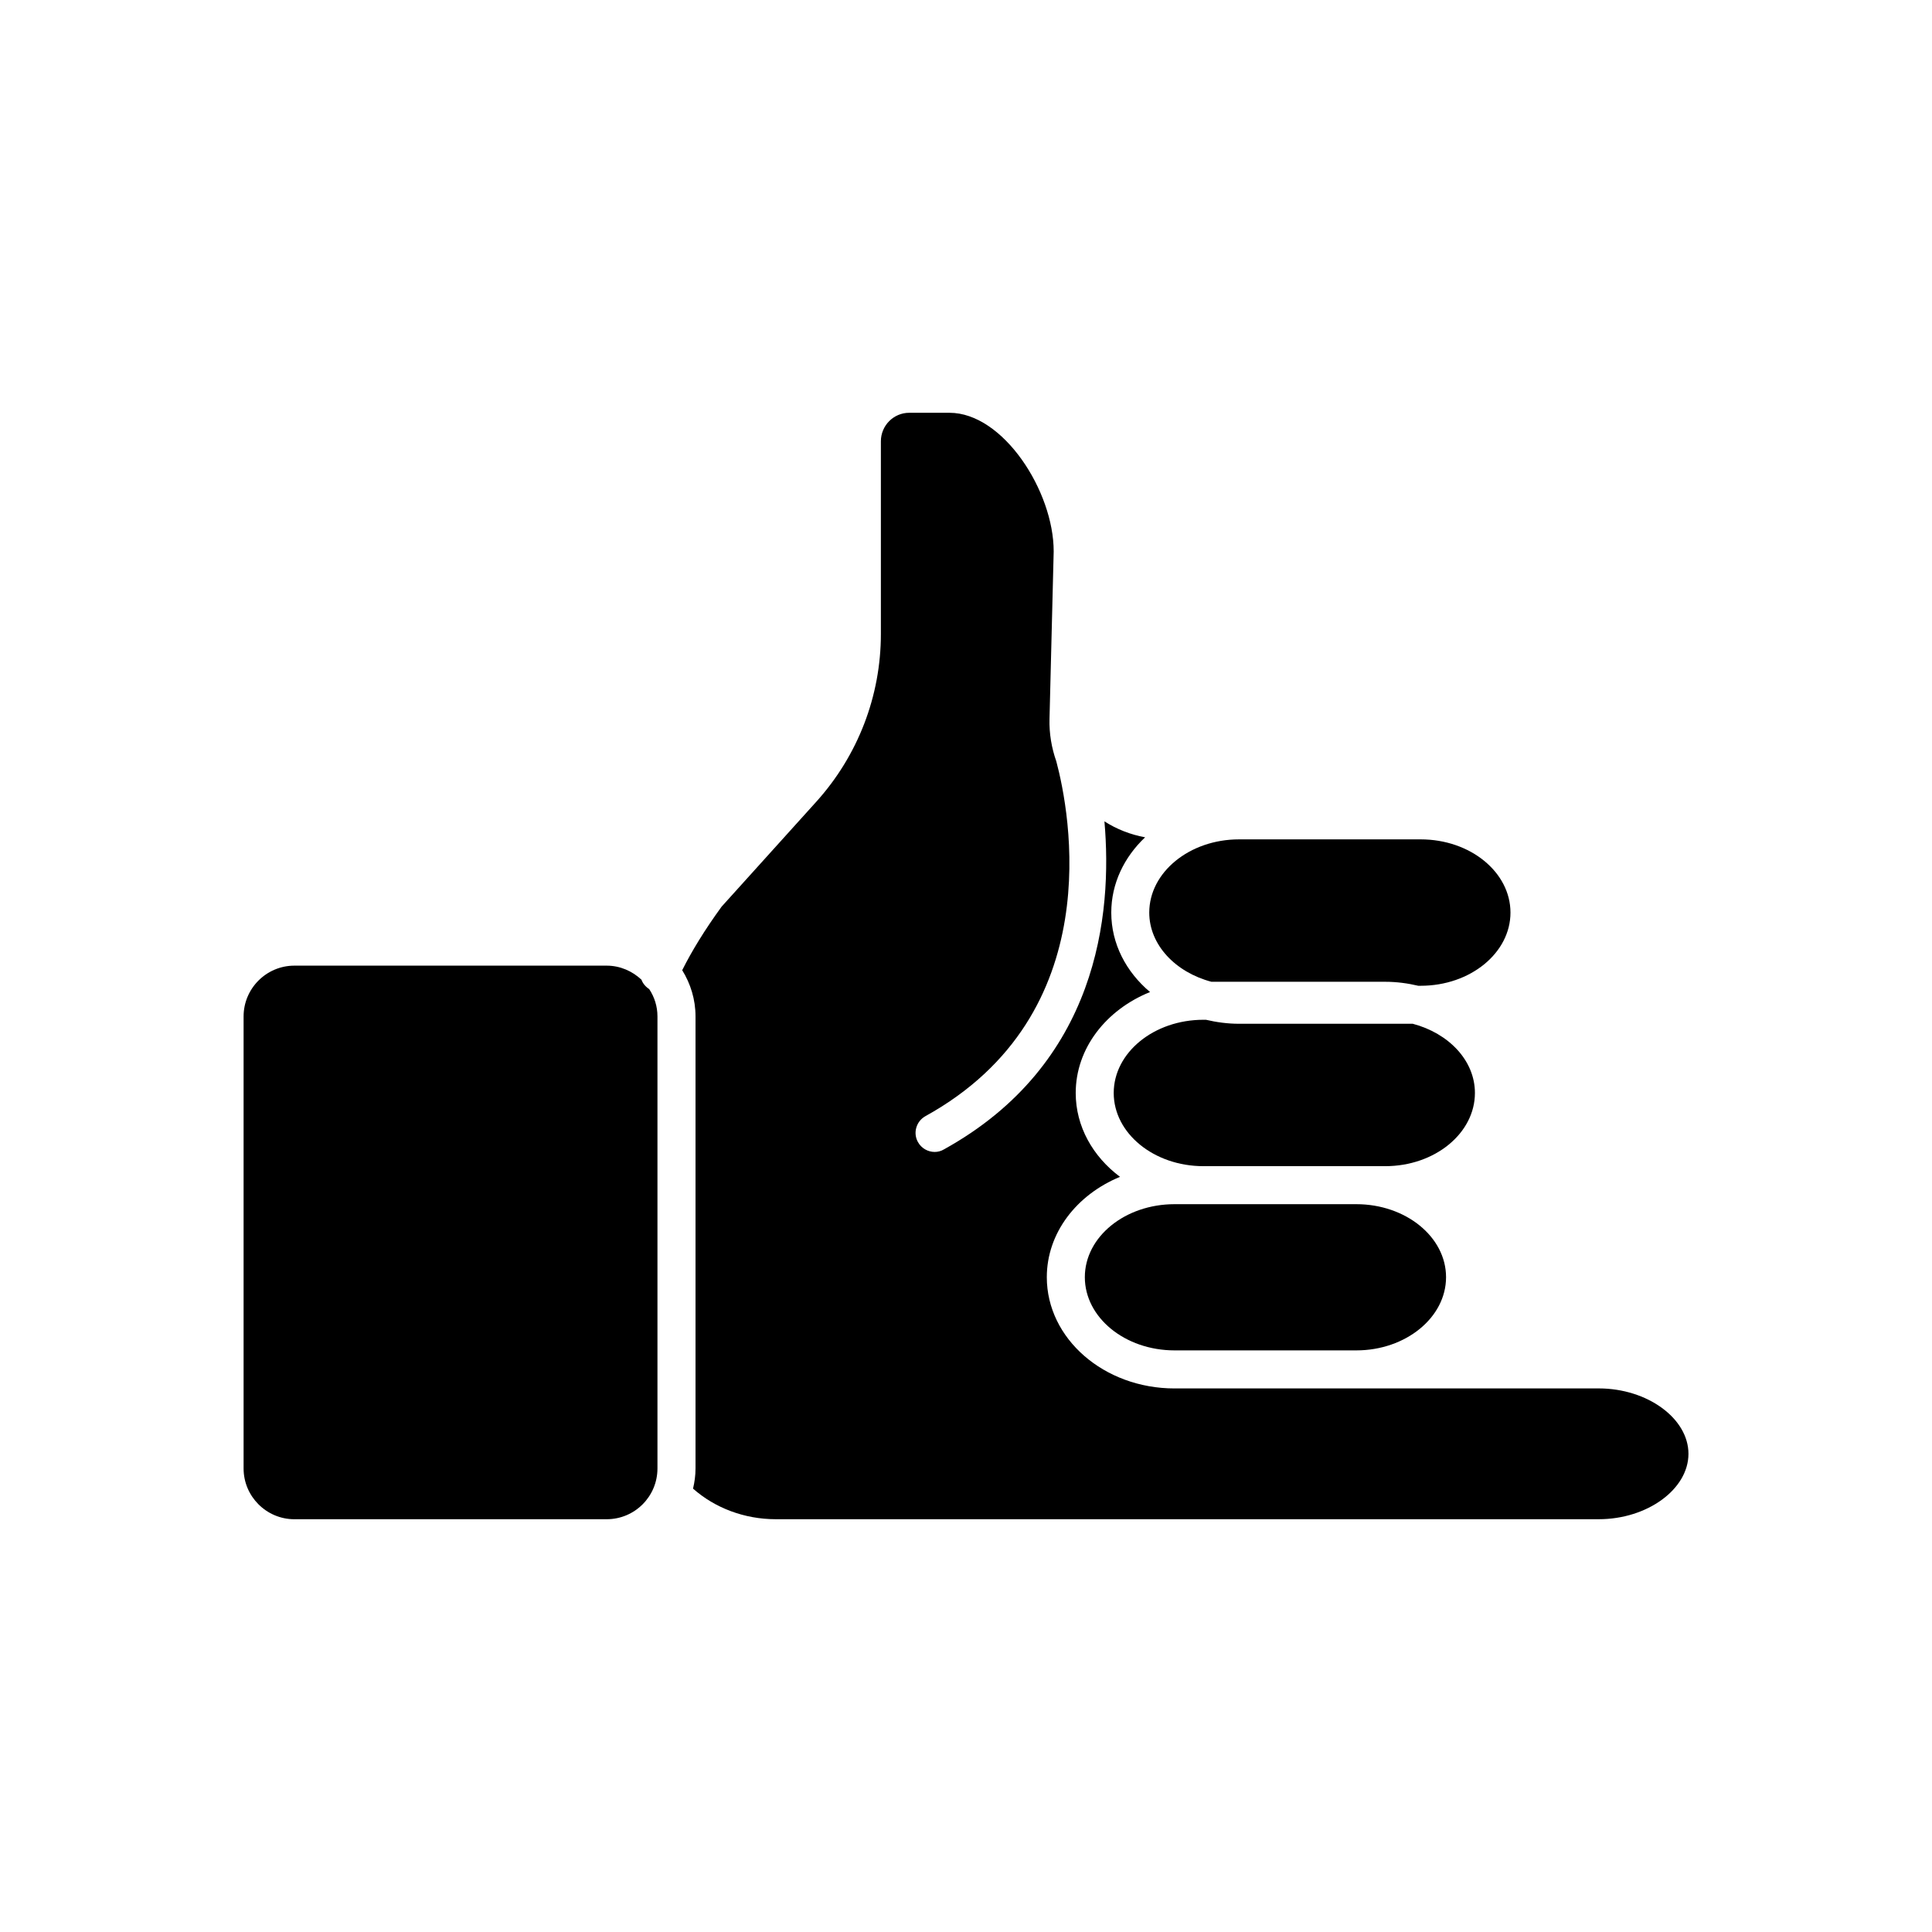 <?xml version="1.0" encoding="UTF-8"?>
<!-- Uploaded to: ICON Repo, www.svgrepo.com, Generator: ICON Repo Mixer Tools -->
<svg fill="#000000" width="800px" height="800px" version="1.1" viewBox="144 144 512 512" xmlns="http://www.w3.org/2000/svg">
 <g>
  <path d="m304.78 546.61c7.457 0 13.453-6.047 13.453-13.453v-119.8c0-2.672-0.805-5.141-2.168-7.203-0.957-0.656-1.715-1.512-2.066-2.519-2.418-2.266-5.644-3.727-9.219-3.727h-82.773c-7.406 0-13.453 6.047-13.453 13.453v119.8c0 7.406 6.047 13.453 13.453 13.453z"/>
  <path d="m462.93 463.12h-7.656c-13.148 0-23.781 8.664-23.781 19.348 0 10.68 10.629 19.398 23.781 19.398h48.164c13.098 0 23.781-8.715 23.781-19.398 0-10.68-10.68-19.348-23.781-19.348z"/>
  <path d="m544.29 385.84c0-10.68-10.629-19.398-23.781-19.398h-48.164c-13.098 0-23.781 8.715-23.781 19.398 0 8.566 6.953 15.82 16.473 18.34h46.047c3.023 0 5.996 0.402 8.766 1.059h0.656c13.156 0 23.785-8.715 23.785-19.398z"/>
  <path d="m534.87 433.65c0-8.613-6.953-15.82-16.473-18.34h-46.047c-3.023 0-5.945-0.402-8.766-1.059h-0.656c-13.148 0-23.781 8.715-23.781 19.398 0 10.68 10.629 19.398 23.781 19.398h48.164c13.148 0 23.777-8.719 23.777-19.398z"/>
  <path d="m455.27 511.95c-18.691 0-33.855-13.199-33.855-29.473 0-11.738 7.91-21.867 19.398-26.602-7.203-5.391-11.738-13.352-11.738-22.219 0-11.84 8.062-22.066 19.699-26.754-6.348-5.34-10.277-12.797-10.277-21.059 0-7.707 3.426-14.711 8.969-19.949-3.828-0.707-7.508-2.117-10.781-4.231 2.168 24.738-1.715 64.387-42.57 86.957-0.754 0.453-1.613 0.656-2.418 0.656-1.762 0-3.527-0.957-4.434-2.621-1.359-2.418-0.453-5.492 1.965-6.852 48.871-27.004 38.238-80.762 34.711-94.012-1.258-3.578-1.914-7.356-1.812-11.285l1.109-44.387c0-15.973-13.402-36.727-27.609-36.727h-10.68c-4.133 0-7.508 3.375-7.508 7.559v51.086c0 16.426-6.098 32.195-17.078 44.387l-25.141 27.859c-4.535 6.246-7.91 11.789-10.43 16.828 2.215 3.578 3.527 7.758 3.527 12.242v119.8c0 1.863-0.25 3.629-0.656 5.34 5.793 5.141 13.652 8.113 21.914 8.113h218.1c12.898 0 23.781-7.961 23.781-17.332s-10.883-17.332-23.781-17.332z"/>
 </g>
</svg>